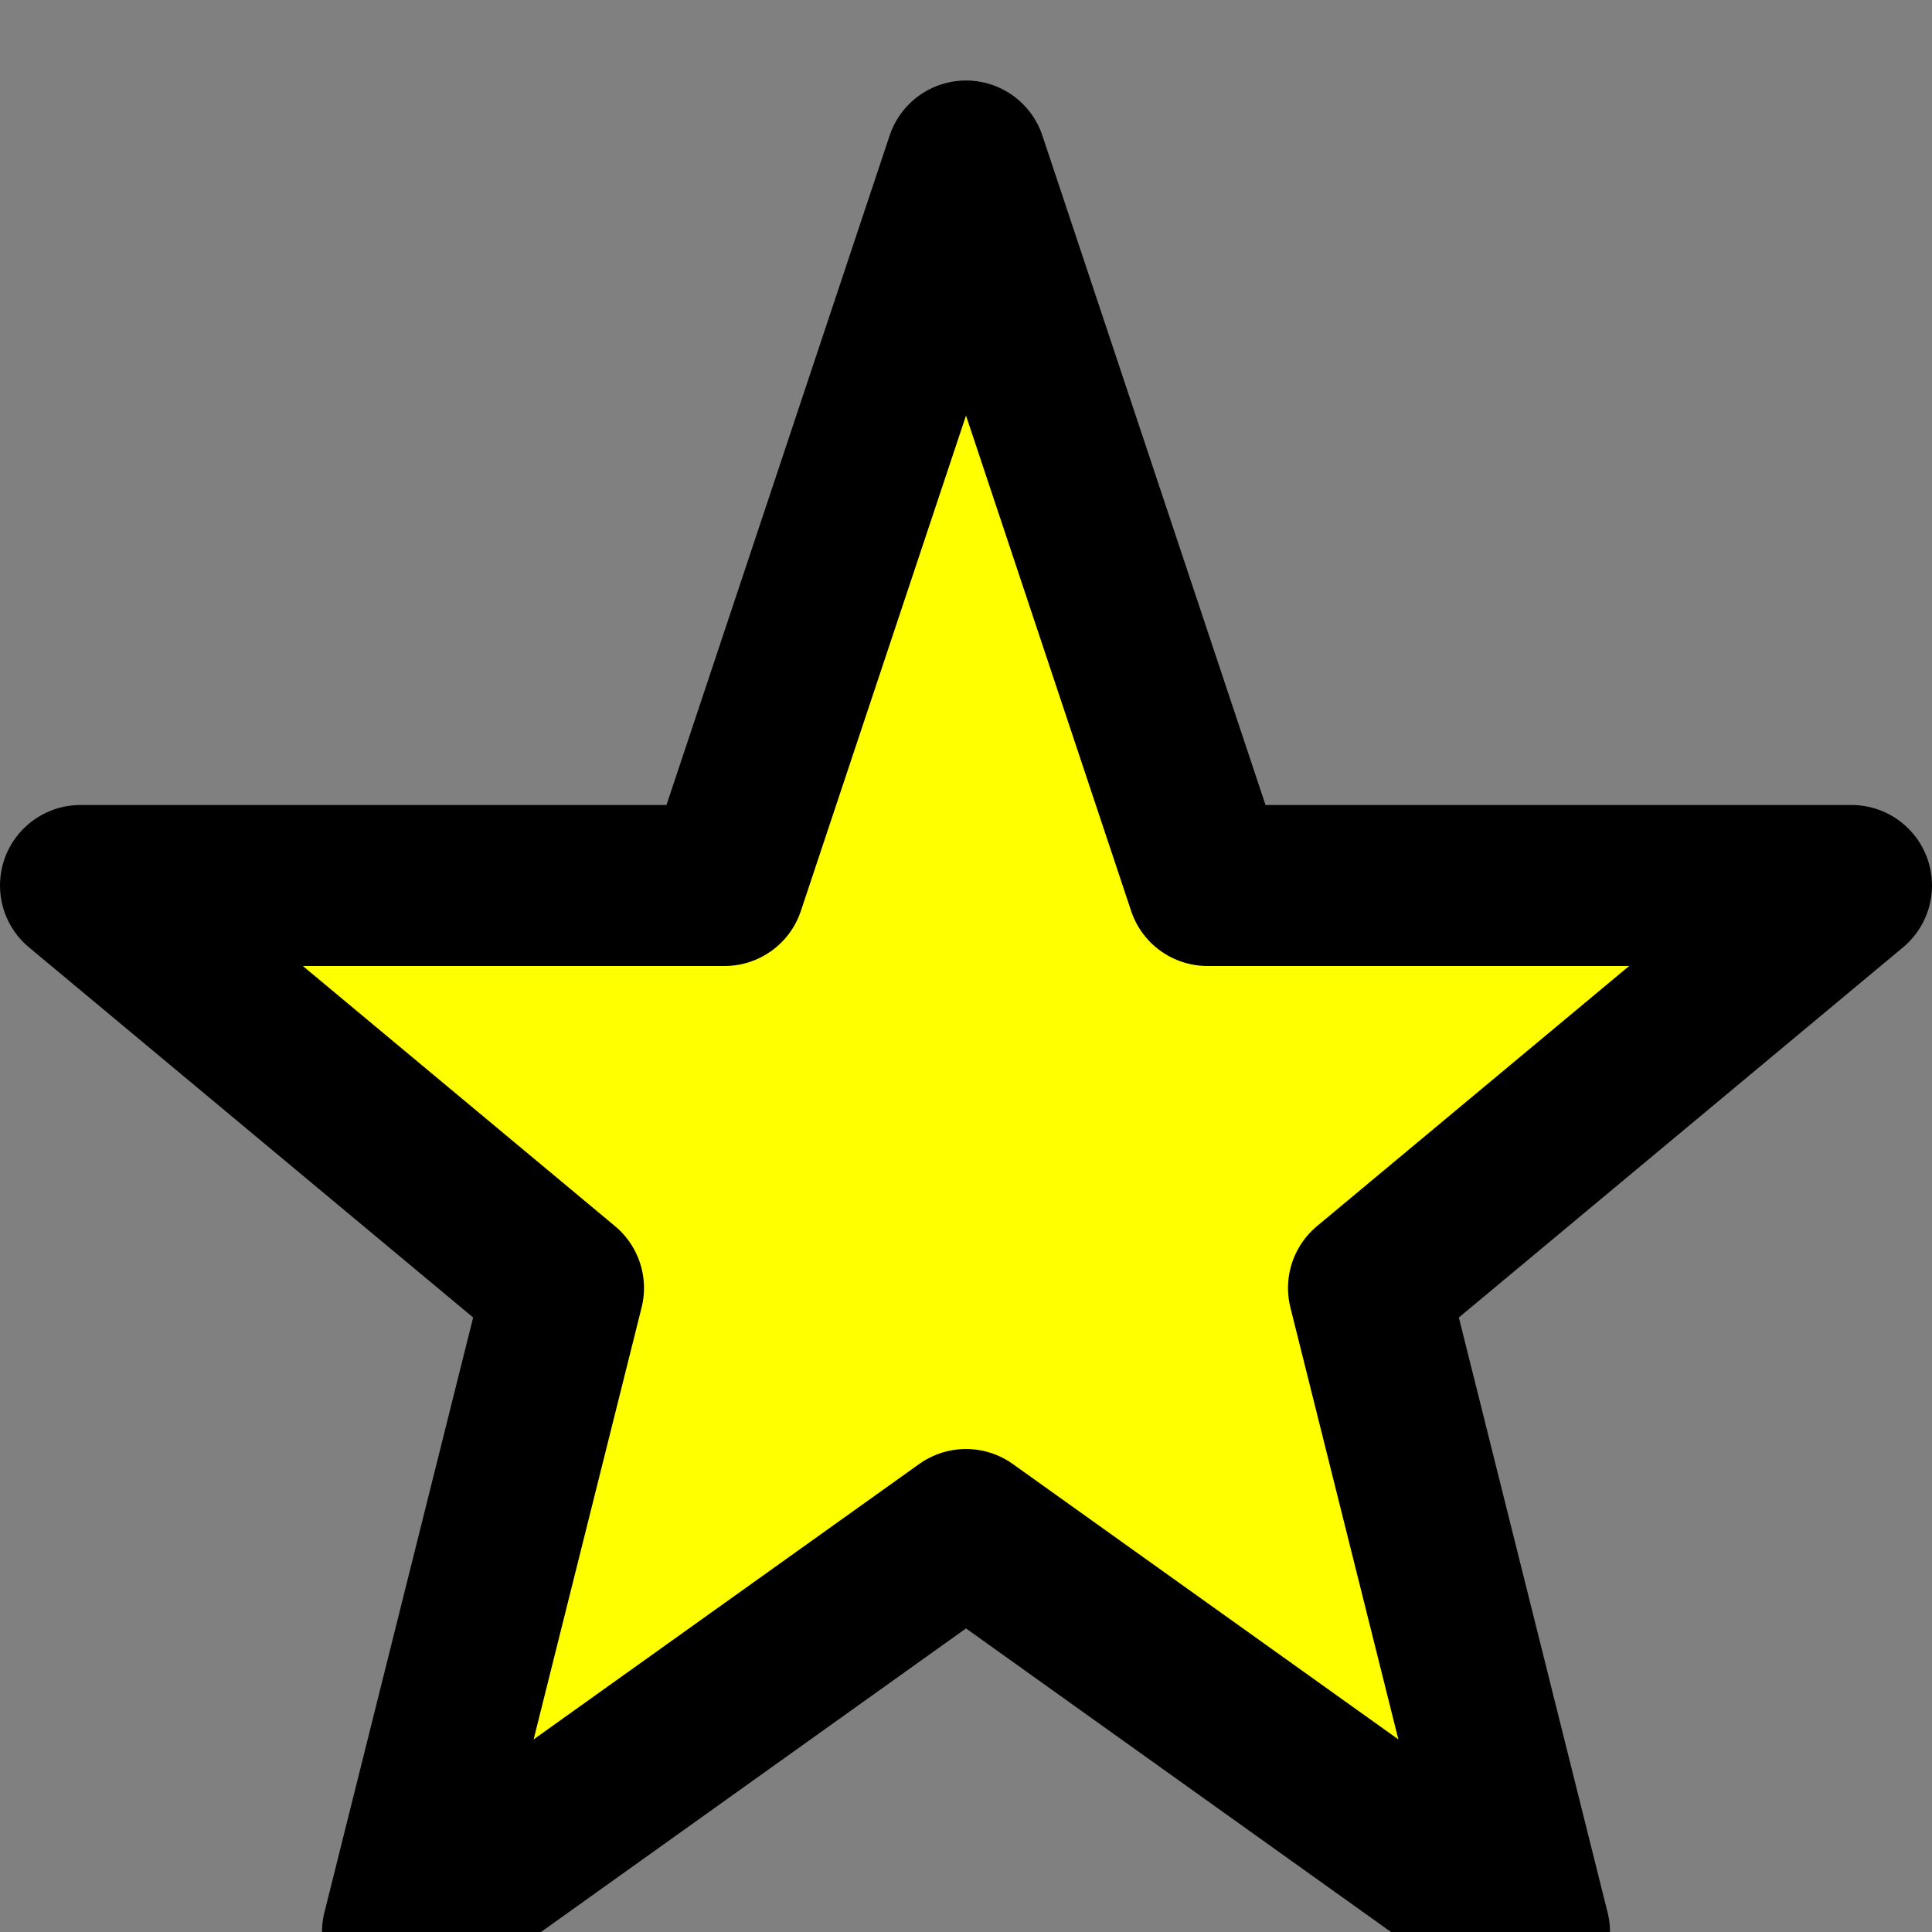 <svg width="100" height="100" viewBox="0 0 24 24" xmlns="http://www.w3.org/2000/svg" fill="none" stroke="black" stroke-width="2" stroke-linecap="round" stroke-linejoin="round">
  <rect x="0" y="0" width="24" height="24" fill="#808080" stroke="none"/>
  <polygon points="12 2 15 11 23 11 17 16 19 24 12 19 5 24 7 16 1 11 9 11 12 2" fill="yellow" />
</svg>